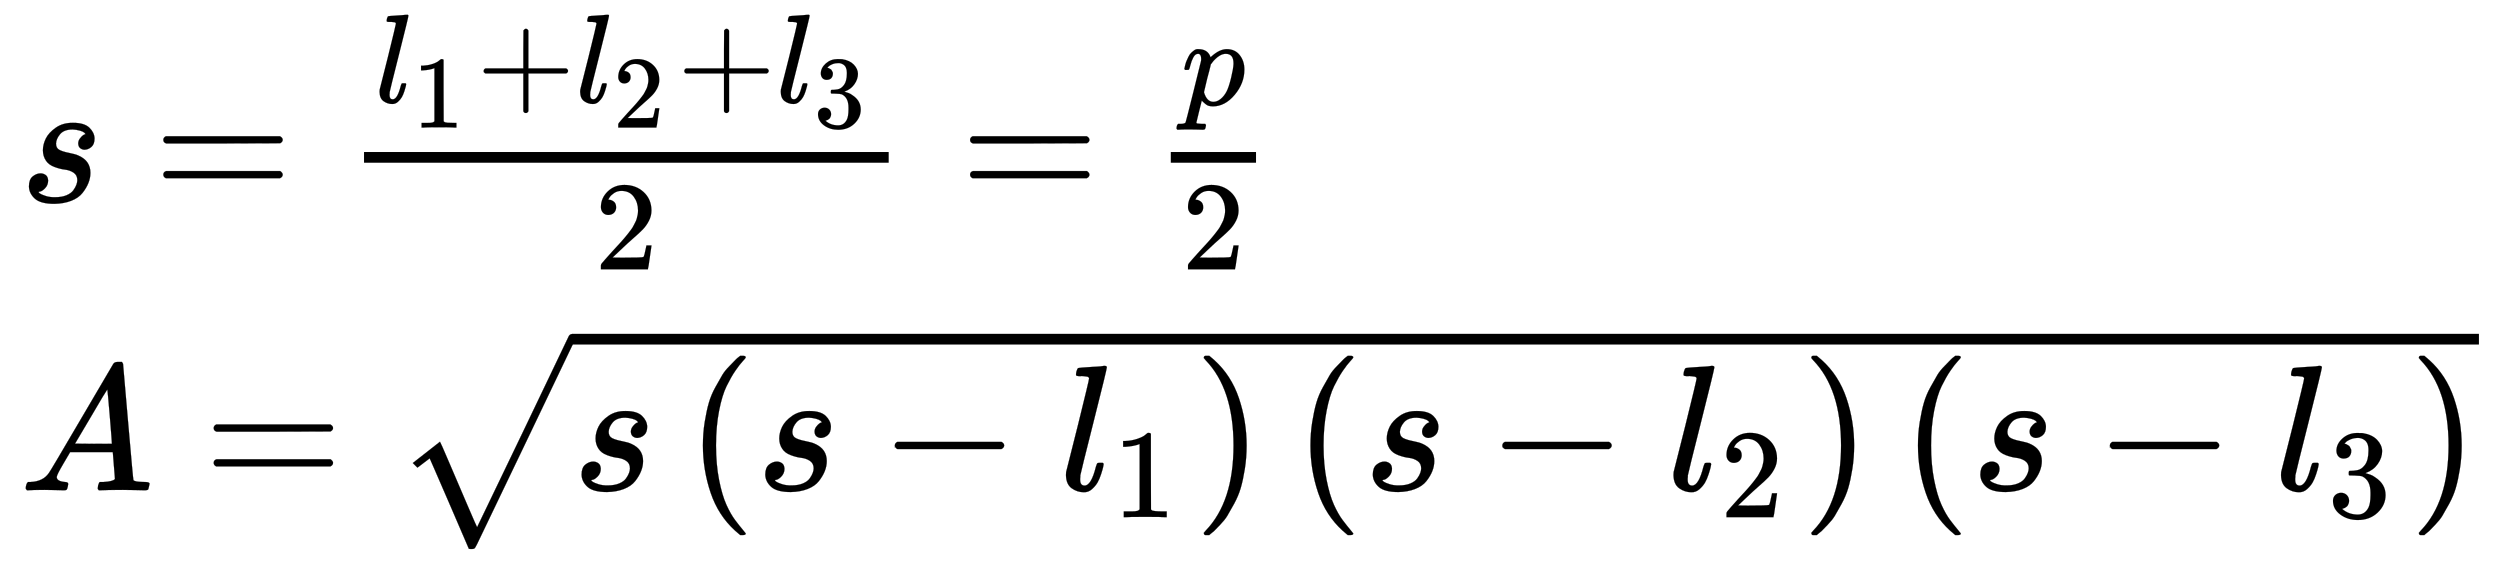 <svg xmlns:xlink="http://www.w3.org/1999/xlink" width="46.659ex" height="10.509ex" style="vertical-align: -4.671ex;" viewBox="0 -2513.6 20089.1 4524.8" role="img" focusable="false" xmlns="http://www.w3.org/2000/svg" aria-labelledby="MathJax-SVG-1-Title">
<title id="MathJax-SVG-1-Title">\begin{array}{l}
\Large {s=\frac{l_{1}+l_{2}+l_{3}}{2}=\frac{p}{2} \\
A=\sqrt{s\left(s-l_{1}\right)\left(s-l_{2}\right)\left(s-l_{3}\right)}}\\
\end{array}</title>
<defs aria-hidden="true">
<path stroke-width="1" id="E1-MJMATHI-73" d="M131 289Q131 321 147 354T203 415T300 442Q362 442 390 415T419 355Q419 323 402 308T364 292Q351 292 340 300T328 326Q328 342 337 354T354 372T367 378Q368 378 368 379Q368 382 361 388T336 399T297 405Q249 405 227 379T204 326Q204 301 223 291T278 274T330 259Q396 230 396 163Q396 135 385 107T352 51T289 7T195 -10Q118 -10 86 19T53 87Q53 126 74 143T118 160Q133 160 146 151T160 120Q160 94 142 76T111 58Q109 57 108 57T107 55Q108 52 115 47T146 34T201 27Q237 27 263 38T301 66T318 97T323 122Q323 150 302 164T254 181T195 196T148 231Q131 256 131 289Z"></path>
<path stroke-width="1" id="E1-MJMAIN-3D" d="M56 347Q56 360 70 367H707Q722 359 722 347Q722 336 708 328L390 327H72Q56 332 56 347ZM56 153Q56 168 72 173H708Q722 163 722 153Q722 140 707 133H70Q56 140 56 153Z"></path>
<path stroke-width="1" id="E1-MJMATHI-6C" d="M117 59Q117 26 142 26Q179 26 205 131Q211 151 215 152Q217 153 225 153H229Q238 153 241 153T246 151T248 144Q247 138 245 128T234 90T214 43T183 6T137 -11Q101 -11 70 11T38 85Q38 97 39 102L104 360Q167 615 167 623Q167 626 166 628T162 632T157 634T149 635T141 636T132 637T122 637Q112 637 109 637T101 638T95 641T94 647Q94 649 96 661Q101 680 107 682T179 688Q194 689 213 690T243 693T254 694Q266 694 266 686Q266 675 193 386T118 83Q118 81 118 75T117 65V59Z"></path>
<path stroke-width="1" id="E1-MJMAIN-31" d="M213 578L200 573Q186 568 160 563T102 556H83V602H102Q149 604 189 617T245 641T273 663Q275 666 285 666Q294 666 302 660V361L303 61Q310 54 315 52T339 48T401 46H427V0H416Q395 3 257 3Q121 3 100 0H88V46H114Q136 46 152 46T177 47T193 50T201 52T207 57T213 61V578Z"></path>
<path stroke-width="1" id="E1-MJMAIN-2B" d="M56 237T56 250T70 270H369V420L370 570Q380 583 389 583Q402 583 409 568V270H707Q722 262 722 250T707 230H409V-68Q401 -82 391 -82H389H387Q375 -82 369 -68V230H70Q56 237 56 250Z"></path>
<path stroke-width="1" id="E1-MJMAIN-32" d="M109 429Q82 429 66 447T50 491Q50 562 103 614T235 666Q326 666 387 610T449 465Q449 422 429 383T381 315T301 241Q265 210 201 149L142 93L218 92Q375 92 385 97Q392 99 409 186V189H449V186Q448 183 436 95T421 3V0H50V19V31Q50 38 56 46T86 81Q115 113 136 137Q145 147 170 174T204 211T233 244T261 278T284 308T305 340T320 369T333 401T340 431T343 464Q343 527 309 573T212 619Q179 619 154 602T119 569T109 550Q109 549 114 549Q132 549 151 535T170 489Q170 464 154 447T109 429Z"></path>
<path stroke-width="1" id="E1-MJMAIN-33" d="M127 463Q100 463 85 480T69 524Q69 579 117 622T233 665Q268 665 277 664Q351 652 390 611T430 522Q430 470 396 421T302 350L299 348Q299 347 308 345T337 336T375 315Q457 262 457 175Q457 96 395 37T238 -22Q158 -22 100 21T42 130Q42 158 60 175T105 193Q133 193 151 175T169 130Q169 119 166 110T159 94T148 82T136 74T126 70T118 67L114 66Q165 21 238 21Q293 21 321 74Q338 107 338 175V195Q338 290 274 322Q259 328 213 329L171 330L168 332Q166 335 166 348Q166 366 174 366Q202 366 232 371Q266 376 294 413T322 525V533Q322 590 287 612Q265 626 240 626Q208 626 181 615T143 592T132 580H135Q138 579 143 578T153 573T165 566T175 555T183 540T186 520Q186 498 172 481T127 463Z"></path>
<path stroke-width="1" id="E1-MJMATHI-70" d="M23 287Q24 290 25 295T30 317T40 348T55 381T75 411T101 433T134 442Q209 442 230 378L240 387Q302 442 358 442Q423 442 460 395T497 281Q497 173 421 82T249 -10Q227 -10 210 -4Q199 1 187 11T168 28L161 36Q160 35 139 -51T118 -138Q118 -144 126 -145T163 -148H188Q194 -155 194 -157T191 -175Q188 -187 185 -190T172 -194Q170 -194 161 -194T127 -193T65 -192Q-5 -192 -24 -194H-32Q-39 -187 -39 -183Q-37 -156 -26 -148H-6Q28 -147 33 -136Q36 -130 94 103T155 350Q156 355 156 364Q156 405 131 405Q109 405 94 377T71 316T59 280Q57 278 43 278H29Q23 284 23 287ZM178 102Q200 26 252 26Q282 26 310 49T356 107Q374 141 392 215T411 325V331Q411 405 350 405Q339 405 328 402T306 393T286 380T269 365T254 350T243 336T235 326L232 322Q232 321 229 308T218 264T204 212Q178 106 178 102Z"></path>
<path stroke-width="1" id="E1-MJMATHI-41" d="M208 74Q208 50 254 46Q272 46 272 35Q272 34 270 22Q267 8 264 4T251 0Q249 0 239 0T205 1T141 2Q70 2 50 0H42Q35 7 35 11Q37 38 48 46H62Q132 49 164 96Q170 102 345 401T523 704Q530 716 547 716H555H572Q578 707 578 706L606 383Q634 60 636 57Q641 46 701 46Q726 46 726 36Q726 34 723 22Q720 7 718 4T704 0Q701 0 690 0T651 1T578 2Q484 2 455 0H443Q437 6 437 9T439 27Q443 40 445 43L449 46H469Q523 49 533 63L521 213H283L249 155Q208 86 208 74ZM516 260Q516 271 504 416T490 562L463 519Q447 492 400 412L310 260L413 259Q516 259 516 260Z"></path>
<path stroke-width="1" id="E1-MJMAIN-28" d="M94 250Q94 319 104 381T127 488T164 576T202 643T244 695T277 729T302 750H315H319Q333 750 333 741Q333 738 316 720T275 667T226 581T184 443T167 250T184 58T225 -81T274 -167T316 -220T333 -241Q333 -250 318 -250H315H302L274 -226Q180 -141 137 -14T94 250Z"></path>
<path stroke-width="1" id="E1-MJMAIN-2212" d="M84 237T84 250T98 270H679Q694 262 694 250T679 230H98Q84 237 84 250Z"></path>
<path stroke-width="1" id="E1-MJMAIN-29" d="M60 749L64 750Q69 750 74 750H86L114 726Q208 641 251 514T294 250Q294 182 284 119T261 12T224 -76T186 -143T145 -194T113 -227T90 -246Q87 -249 86 -250H74Q66 -250 63 -250T58 -247T55 -238Q56 -237 66 -225Q221 -64 221 250T66 725Q56 737 55 738Q55 746 60 749Z"></path>
<path stroke-width="1" id="E1-MJSZ1-221A" d="M263 249Q264 249 315 130T417 -108T470 -228L725 302Q981 837 982 839Q989 850 1001 850Q1008 850 1013 844T1020 832V826L741 243Q645 43 540 -176Q479 -303 469 -324T453 -348Q449 -350 436 -350L424 -349L315 -96Q206 156 205 156L171 130Q138 104 137 104L111 130L263 249Z"></path>
</defs>
<g stroke="currentColor" fill="currentColor" stroke-width="0" transform="matrix(1 0 0 -1 0 0)" aria-hidden="true">
<g transform="translate(167,0)">
<g transform="translate(-11,0)">
<g transform="translate(0,890)">
 <use transform="scale(1.44)" xlink:href="#E1-MJMATHI-73" x="0" y="0"></use>
 <use transform="scale(1.44)" xlink:href="#E1-MJMAIN-3D" x="747" y="0"></use>
<g transform="translate(2197,0)">
<g transform="translate(572,0)">
<rect stroke="none" width="4216" height="86" x="0" y="316"></rect>
<g transform="translate(86,799)">
 <use transform="scale(1.018)" xlink:href="#E1-MJMATHI-6C" x="0" y="0"></use>
 <use transform="scale(0.827)" xlink:href="#E1-MJMAIN-31" x="367" y="-243"></use>
 <use transform="scale(1.018)" xlink:href="#E1-MJMAIN-2B" x="804" y="0"></use>
<g transform="translate(1612,0)">
 <use transform="scale(1.018)" xlink:href="#E1-MJMATHI-6C" x="0" y="0"></use>
 <use transform="scale(0.827)" xlink:href="#E1-MJMAIN-32" x="367" y="-243"></use>
</g>
 <use transform="scale(1.018)" xlink:href="#E1-MJMAIN-2B" x="2388" y="0"></use>
<g transform="translate(3224,0)">
 <use transform="scale(1.018)" xlink:href="#E1-MJMATHI-6C" x="0" y="0"></use>
 <use transform="scale(0.827)" xlink:href="#E1-MJMAIN-33" x="367" y="-242"></use>
</g>
</g>
 <use transform="scale(1.018)" xlink:href="#E1-MJMAIN-32" x="1820" y="-531"></use>
</g>
</g>
 <use transform="scale(1.44)" xlink:href="#E1-MJMAIN-3D" x="5249" y="0"></use>
<g transform="translate(8680,0)">
<g transform="translate(572,0)">
<rect stroke="none" width="685" height="86" x="0" y="316"></rect>
 <use transform="scale(1.018)" xlink:href="#E1-MJMATHI-70" x="84" y="765"></use>
 <use transform="scale(1.018)" xlink:href="#E1-MJMAIN-32" x="86" y="-531"></use>
</g>
</g>
<g transform="translate(0,-2316)">
 <use transform="scale(1.44)" xlink:href="#E1-MJMATHI-41" x="0" y="0"></use>
 <use transform="scale(1.44)" xlink:href="#E1-MJMAIN-3D" x="1028" y="0"></use>
<g transform="translate(3001,0)">
 <use transform="scale(1.44)" xlink:href="#E1-MJSZ1-221A" x="0" y="22"></use>
<rect stroke="none" width="15323" height="86" x="1440" y="1171"></rect>
<g transform="translate(1440,0)">
 <use transform="scale(1.44)" xlink:href="#E1-MJMATHI-73" x="0" y="0"></use>
<g transform="translate(916,0)">
 <use transform="scale(1.44)" xlink:href="#E1-MJMAIN-28" x="0" y="0"></use>
 <use transform="scale(1.44)" xlink:href="#E1-MJMATHI-73" x="389" y="0"></use>
 <use transform="scale(1.44)" xlink:href="#E1-MJMAIN-2212" x="1081" y="0"></use>
<g transform="translate(2998,0)">
 <use transform="scale(1.44)" xlink:href="#E1-MJMATHI-6C" x="0" y="0"></use>
 <use transform="scale(1.018)" xlink:href="#E1-MJMAIN-31" x="422" y="-213"></use>
</g>
 <use transform="scale(1.44)" xlink:href="#E1-MJMAIN-29" x="2834" y="0"></use>
</g>
<g transform="translate(5798,0)">
 <use transform="scale(1.44)" xlink:href="#E1-MJMAIN-28" x="0" y="0"></use>
 <use transform="scale(1.44)" xlink:href="#E1-MJMATHI-73" x="389" y="0"></use>
 <use transform="scale(1.44)" xlink:href="#E1-MJMAIN-2212" x="1081" y="0"></use>
<g transform="translate(2998,0)">
 <use transform="scale(1.44)" xlink:href="#E1-MJMATHI-6C" x="0" y="0"></use>
 <use transform="scale(1.018)" xlink:href="#E1-MJMAIN-32" x="422" y="-213"></use>
</g>
 <use transform="scale(1.44)" xlink:href="#E1-MJMAIN-29" x="2834" y="0"></use>
</g>
<g transform="translate(10680,0)">
 <use transform="scale(1.44)" xlink:href="#E1-MJMAIN-28" x="0" y="0"></use>
 <use transform="scale(1.44)" xlink:href="#E1-MJMATHI-73" x="389" y="0"></use>
 <use transform="scale(1.44)" xlink:href="#E1-MJMAIN-2212" x="1081" y="0"></use>
<g transform="translate(2998,0)">
 <use transform="scale(1.44)" xlink:href="#E1-MJMATHI-6C" x="0" y="0"></use>
 <use transform="scale(1.018)" xlink:href="#E1-MJMAIN-33" x="422" y="-213"></use>
</g>
 <use transform="scale(1.44)" xlink:href="#E1-MJMAIN-29" x="2834" y="0"></use>
</g>
</g>
</g>
</g>
</g>
</g>
</g>
</g>
</svg>